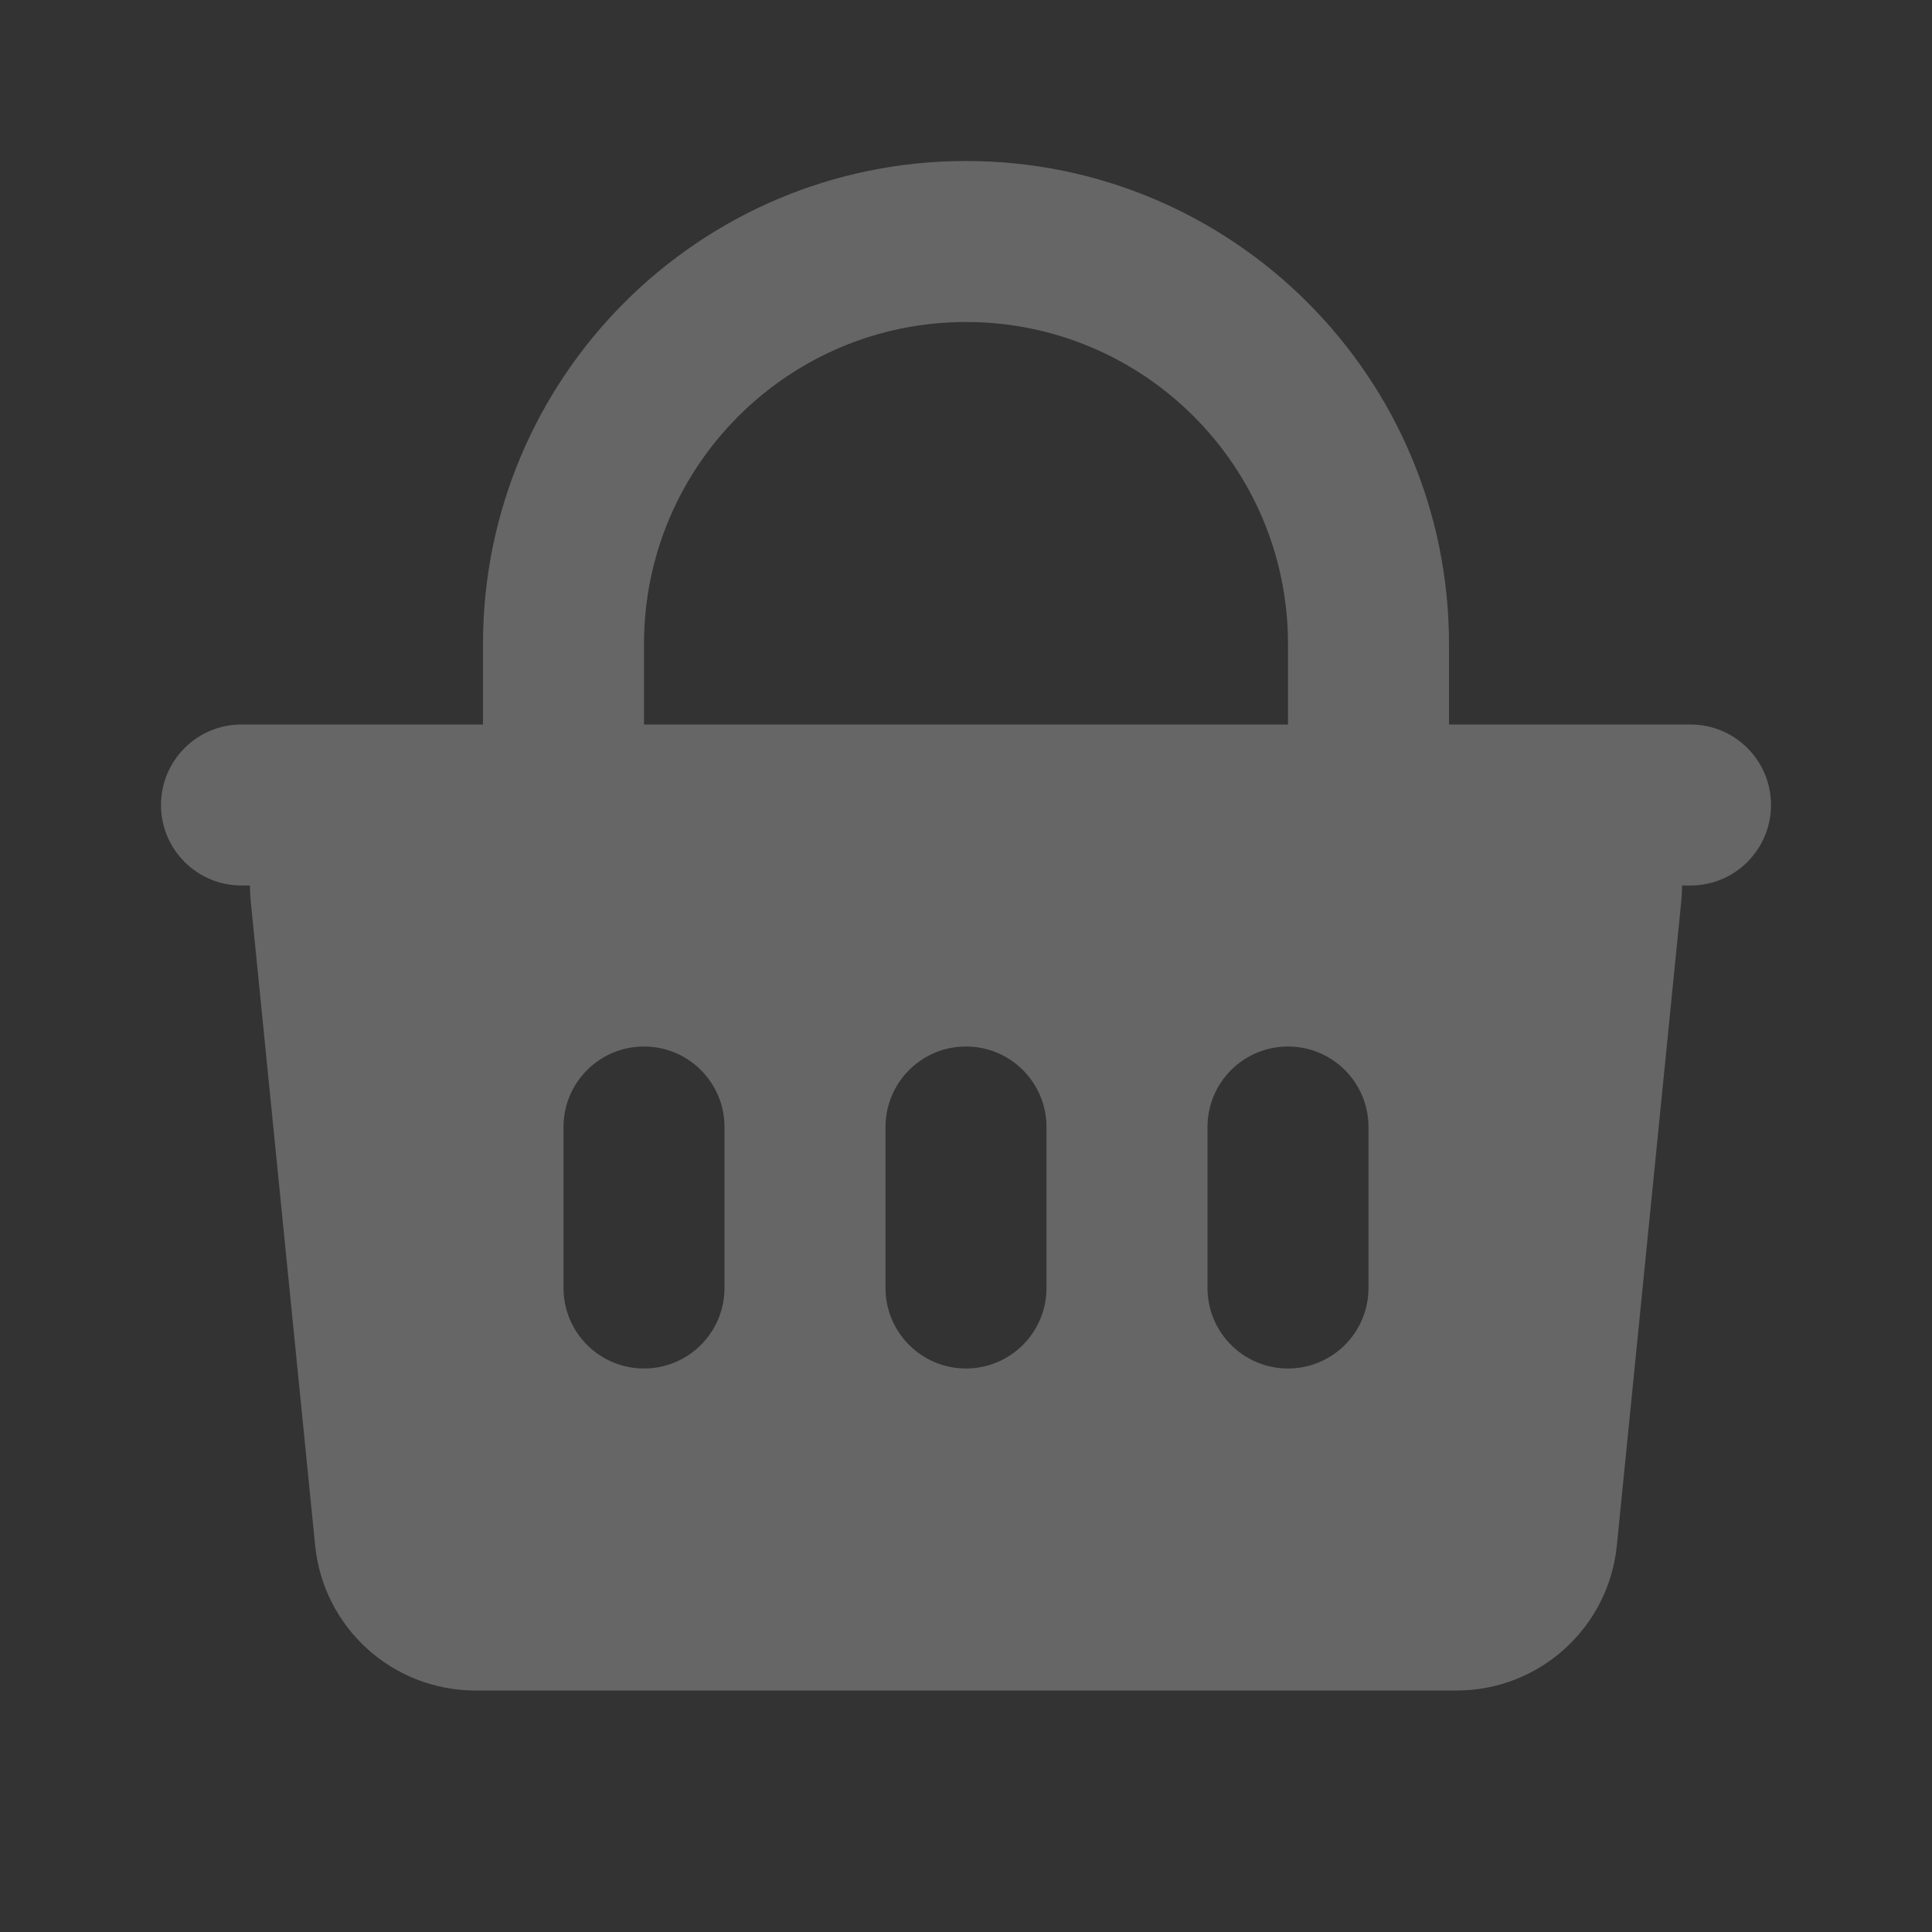 <svg width="72" height="72" viewBox="0 0 72 72" fill="none" xmlns="http://www.w3.org/2000/svg">
<rect x="0" y="0" width="72" height="72" fill="#333333" stroke="none"/>
<path fill-rule="evenodd" clip-rule="evenodd" d="M36 6C26.059 6 18 14.059 18 24V27H9C7.343 27 6 28.343 6 30C6 31.657 7.343 33 9 33H9.314C9.315 33.197 9.325 33.396 9.345 33.597L11.745 57.597C12.052 60.664 14.633 63 17.715 63H54.285C57.367 63 59.949 60.664 60.255 57.597L62.655 33.597C62.675 33.396 62.685 33.197 62.686 33H63C64.657 33 66 31.657 66 30C66 28.343 64.657 27 63 27H54V24C54 14.059 45.941 6 36 6ZM48 24V27H24V24C24 17.373 29.373 12 36 12C42.627 12 48 17.373 48 24ZM39 42C39 40.343 37.657 39 36 39C34.343 39 33 40.343 33 42V48C33 49.657 34.343 51 36 51C37.657 51 39 49.657 39 48V42ZM24 39C25.657 39 27 40.343 27 42V48C27 49.657 25.657 51 24 51C22.343 51 21 49.657 21 48L21 42C21 40.343 22.343 39 24 39ZM51 42C51 40.343 49.657 39 48 39C46.343 39 45 40.343 45 42V48C45 49.657 46.343 51 48 51C49.657 51 51 49.657 51 48V42Z" fill="white" fill-opacity="0.25"/>
</svg>
